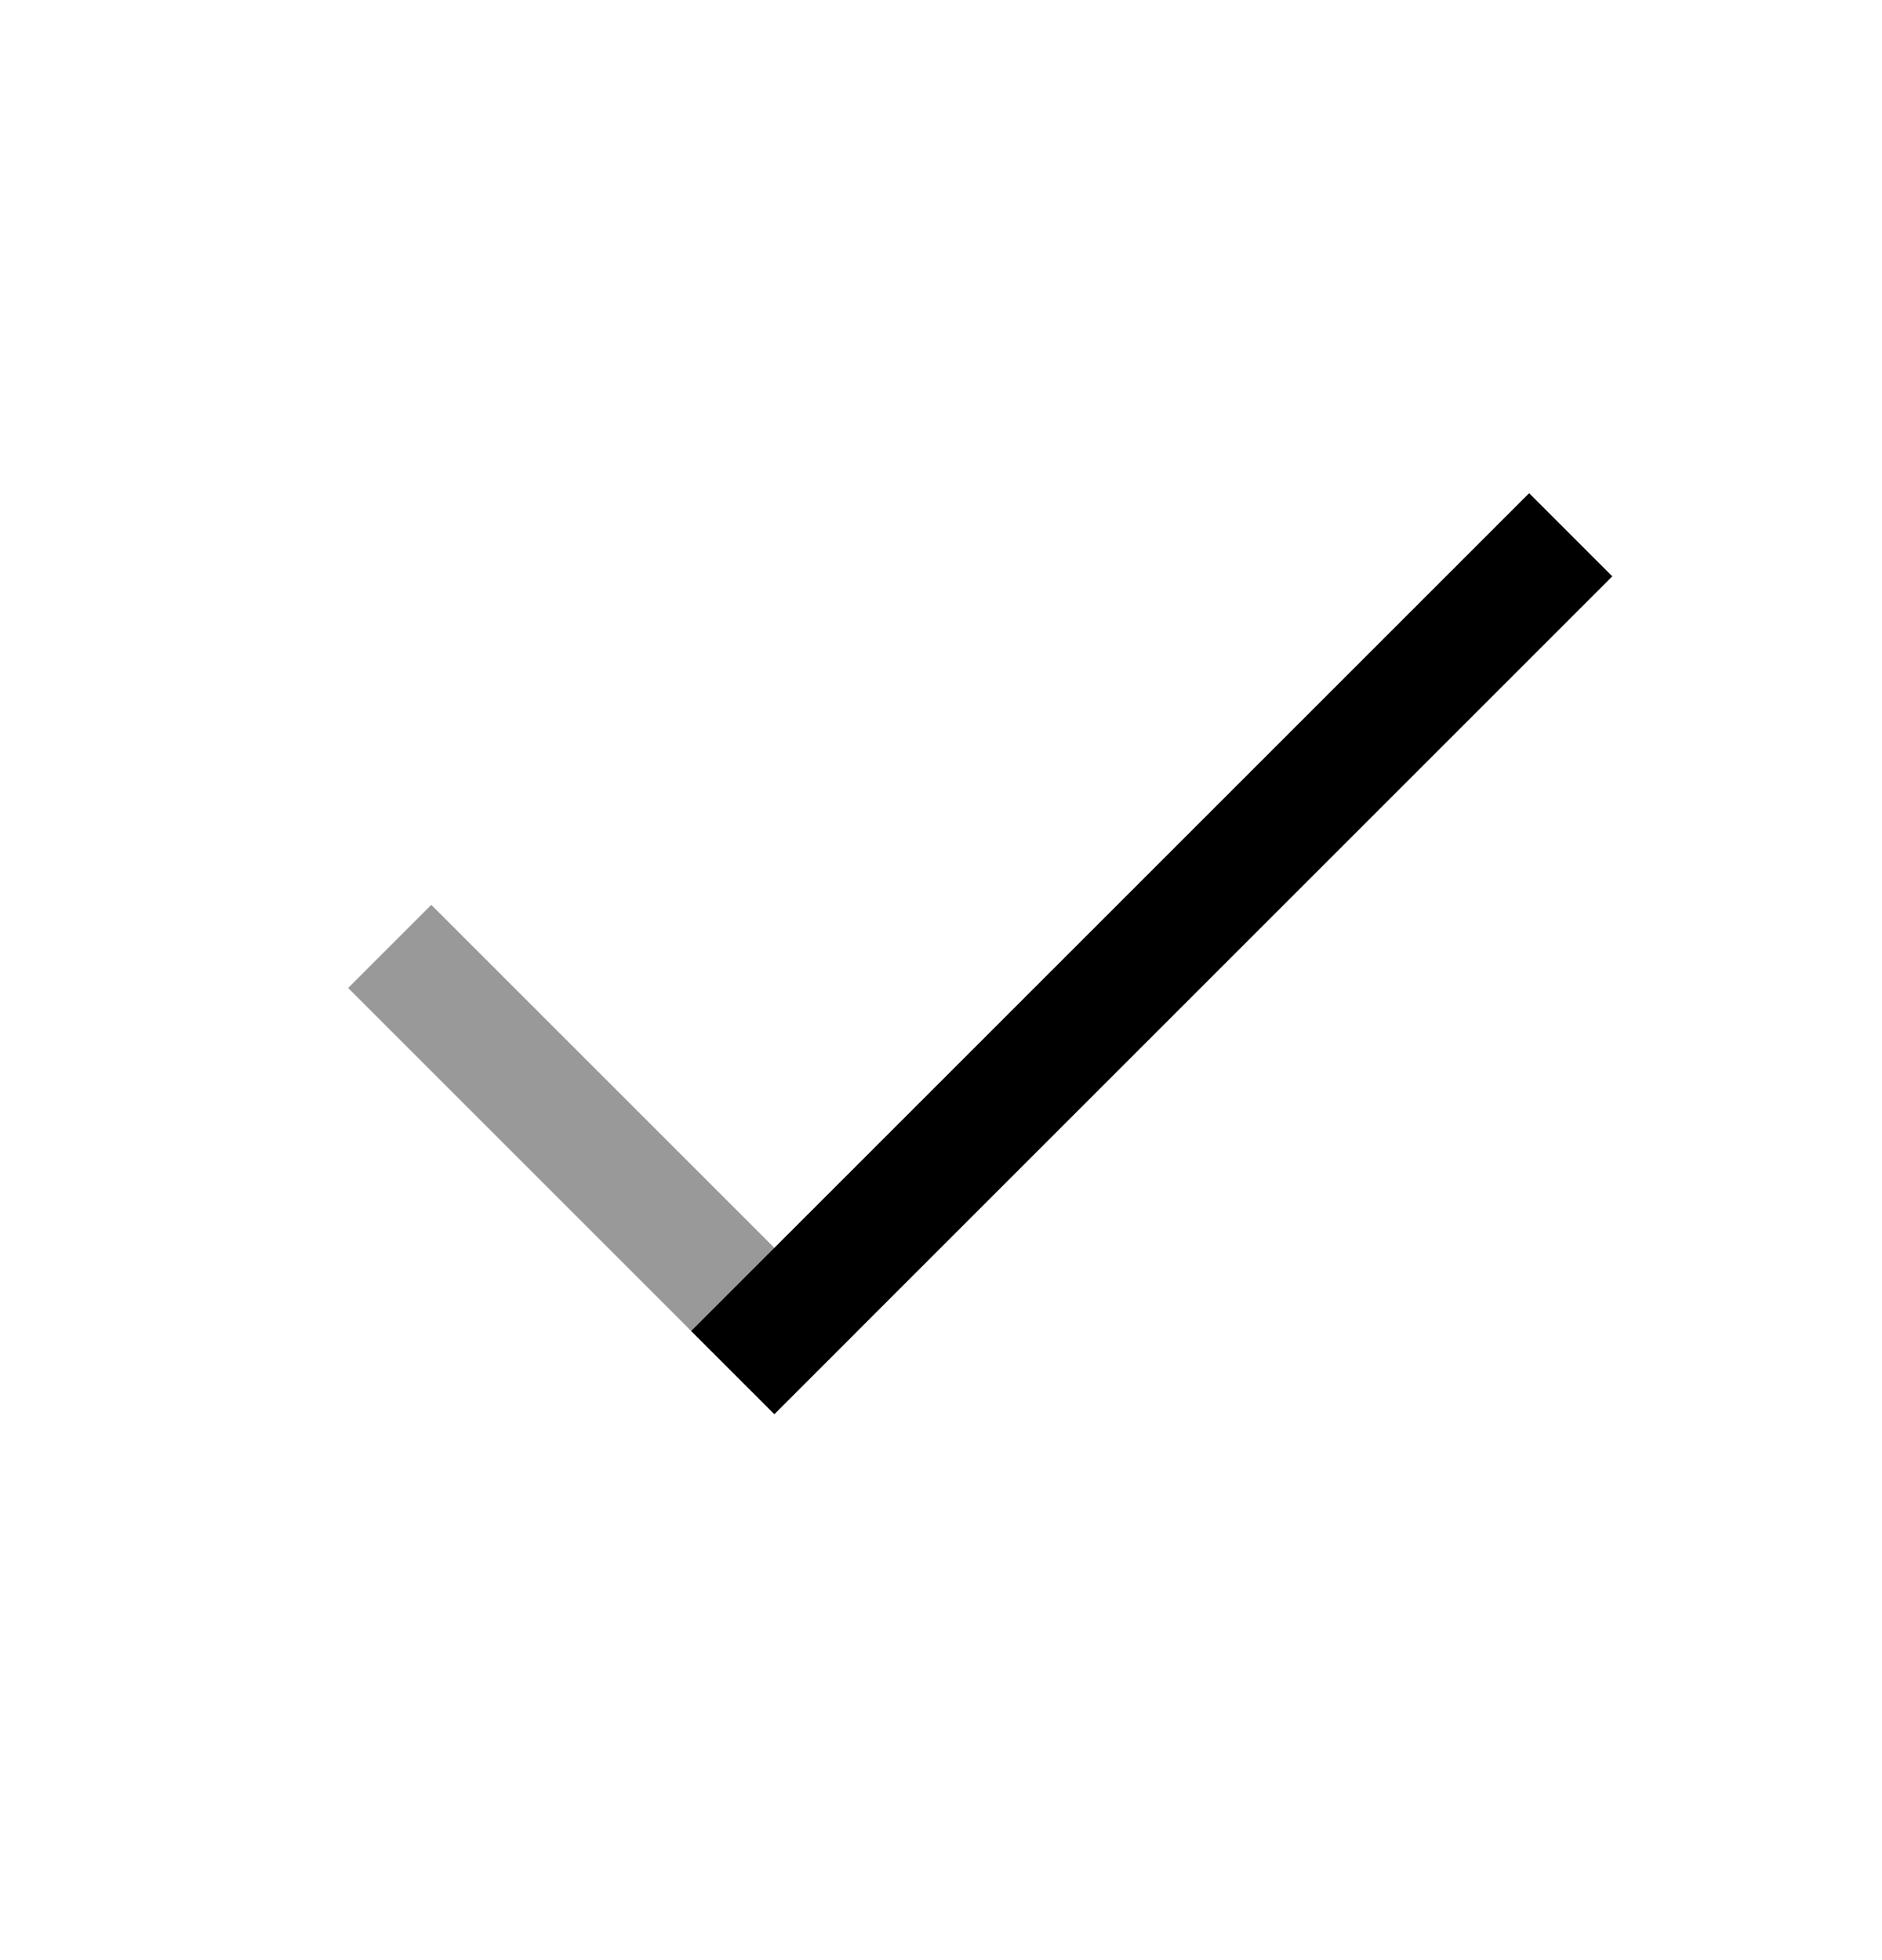 <svg width="24" height="25" viewBox="0 0 24 25" fill="none" xmlns="http://www.w3.org/2000/svg">
<path d="M19.5 7.351L9.875 16.976" stroke="black" stroke-width="1.5" stroke-linecap="square" stroke-linejoin="round"/>
<path opacity="0.4" d="M9.875 16.976L5.5 12.601" stroke="black" stroke-width="1.5" stroke-linecap="square" stroke-linejoin="round"/>
</svg>

